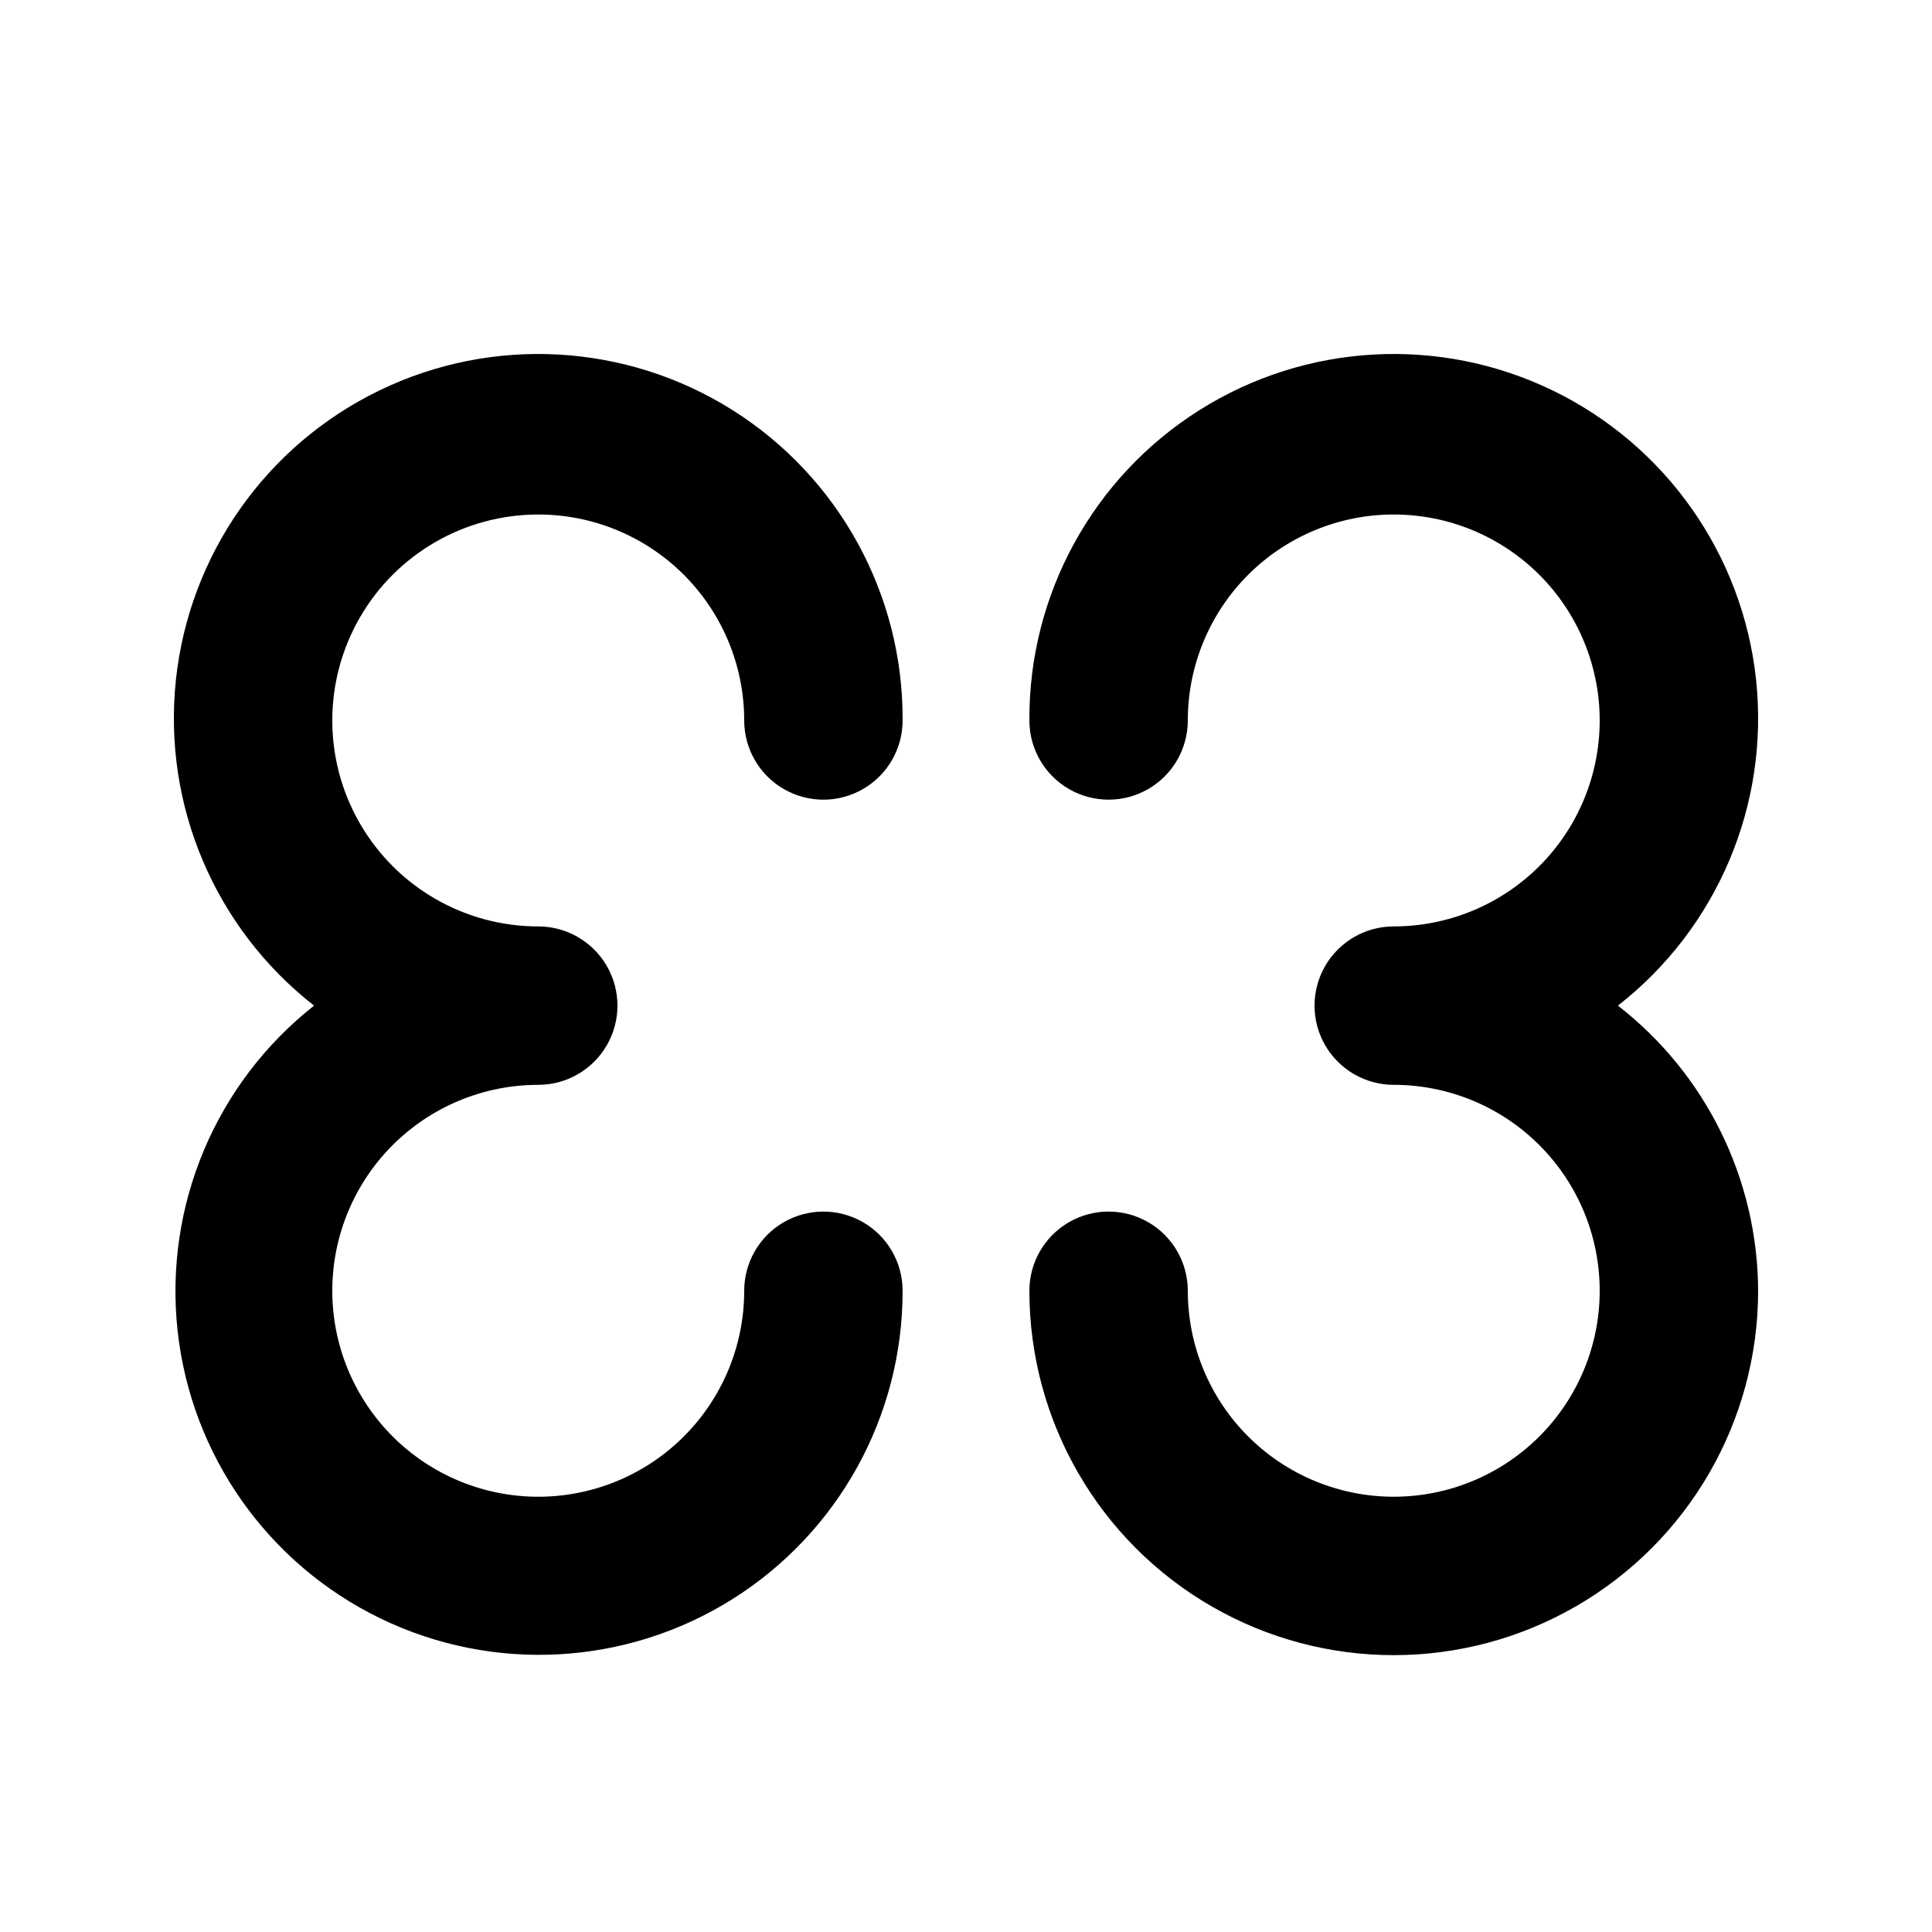 <?xml version="1.0" encoding="UTF-8"?>
<!-- The Best Svg Icon site in the world: iconSvg.co, Visit us! https://iconsvg.co -->
<svg fill="#000000" width="800px" height="800px" version="1.1" viewBox="144 144 512 512" xmlns="http://www.w3.org/2000/svg">
 <path d="m609.92 486.07c0 34.5-18.402 66.375-48.281 83.625-29.875 17.25-66.688 17.25-96.562 0-29.879-17.25-48.281-49.125-48.281-83.625 0-7.5 4-14.43 10.496-18.18 6.492-3.75 14.496-3.75 20.992 0 6.492 3.75 10.496 10.68 10.496 18.18 0 14.477 5.75 28.355 15.984 38.594 10.234 10.234 24.117 15.984 38.594 15.984 14.477 0 28.359-5.75 38.594-15.984 10.234-10.238 15.984-24.117 15.984-38.594 0-14.477-5.75-28.359-15.984-38.594s-24.117-15.984-38.594-15.984c-7.5 0-14.43-4.004-18.18-10.496-3.75-6.496-3.75-14.5 0-20.992 3.75-6.496 10.68-10.496 18.18-10.496 14.477 0 28.359-5.75 38.594-15.988 10.234-10.234 15.984-24.117 15.984-38.594 0-14.473-5.75-28.355-15.984-38.594-10.234-10.234-24.117-15.984-38.594-15.984-14.477 0-28.359 5.75-38.594 15.984-10.234 10.238-15.984 24.121-15.984 38.594 0 7.5-4.004 14.43-10.496 18.18-6.496 3.75-14.5 3.75-20.992 0-6.496-3.75-10.496-10.68-10.496-18.18-0.191-33.348 16.84-64.438 45.051-82.23 28.207-17.789 63.602-19.766 93.617-5.223 30.012 14.543 50.398 43.543 53.918 76.707 3.519 33.168-10.324 65.801-36.617 86.32 23.348 18.137 37.051 46.008 37.156 75.57zm-323.28-205.72c14.477 0 28.359 5.75 38.594 15.984 10.234 10.238 15.988 24.121 15.988 38.594 0 7.5 4 14.43 10.492 18.18 6.496 3.75 14.5 3.75 20.992 0 6.496-3.75 10.496-10.68 10.496-18.18 0.191-33.348-16.84-64.438-45.047-82.23-28.211-17.789-63.605-19.766-93.617-5.223-30.016 14.543-50.398 43.543-53.922 76.707-3.519 33.168 10.324 65.801 36.617 86.32-26.086 20.543-39.754 53.066-36.176 86.078 3.578 33.008 23.898 61.848 53.777 76.328 29.883 14.477 65.109 12.551 93.234-5.098 28.121-17.652 45.176-48.535 45.133-81.738 0-7.5-4-14.43-10.496-18.18-6.492-3.75-14.496-3.75-20.992 0-6.492 3.75-10.492 10.68-10.492 18.18 0 14.477-5.754 28.355-15.988 38.594-10.234 10.234-24.117 15.984-38.594 15.984-14.473 0-28.355-5.75-38.594-15.984-10.234-10.238-15.984-24.117-15.984-38.594 0-14.477 5.75-28.359 15.984-38.594 10.238-10.234 24.121-15.984 38.594-15.984 7.5 0 14.43-4.004 18.18-10.496 3.75-6.496 3.75-14.5 0-20.992-3.75-6.496-10.68-10.496-18.18-10.496-19.5 0-37.516-10.402-47.266-27.293-9.75-16.887-9.75-37.691 0-54.578 9.75-16.887 27.766-27.289 47.266-27.289z"/>
</svg>